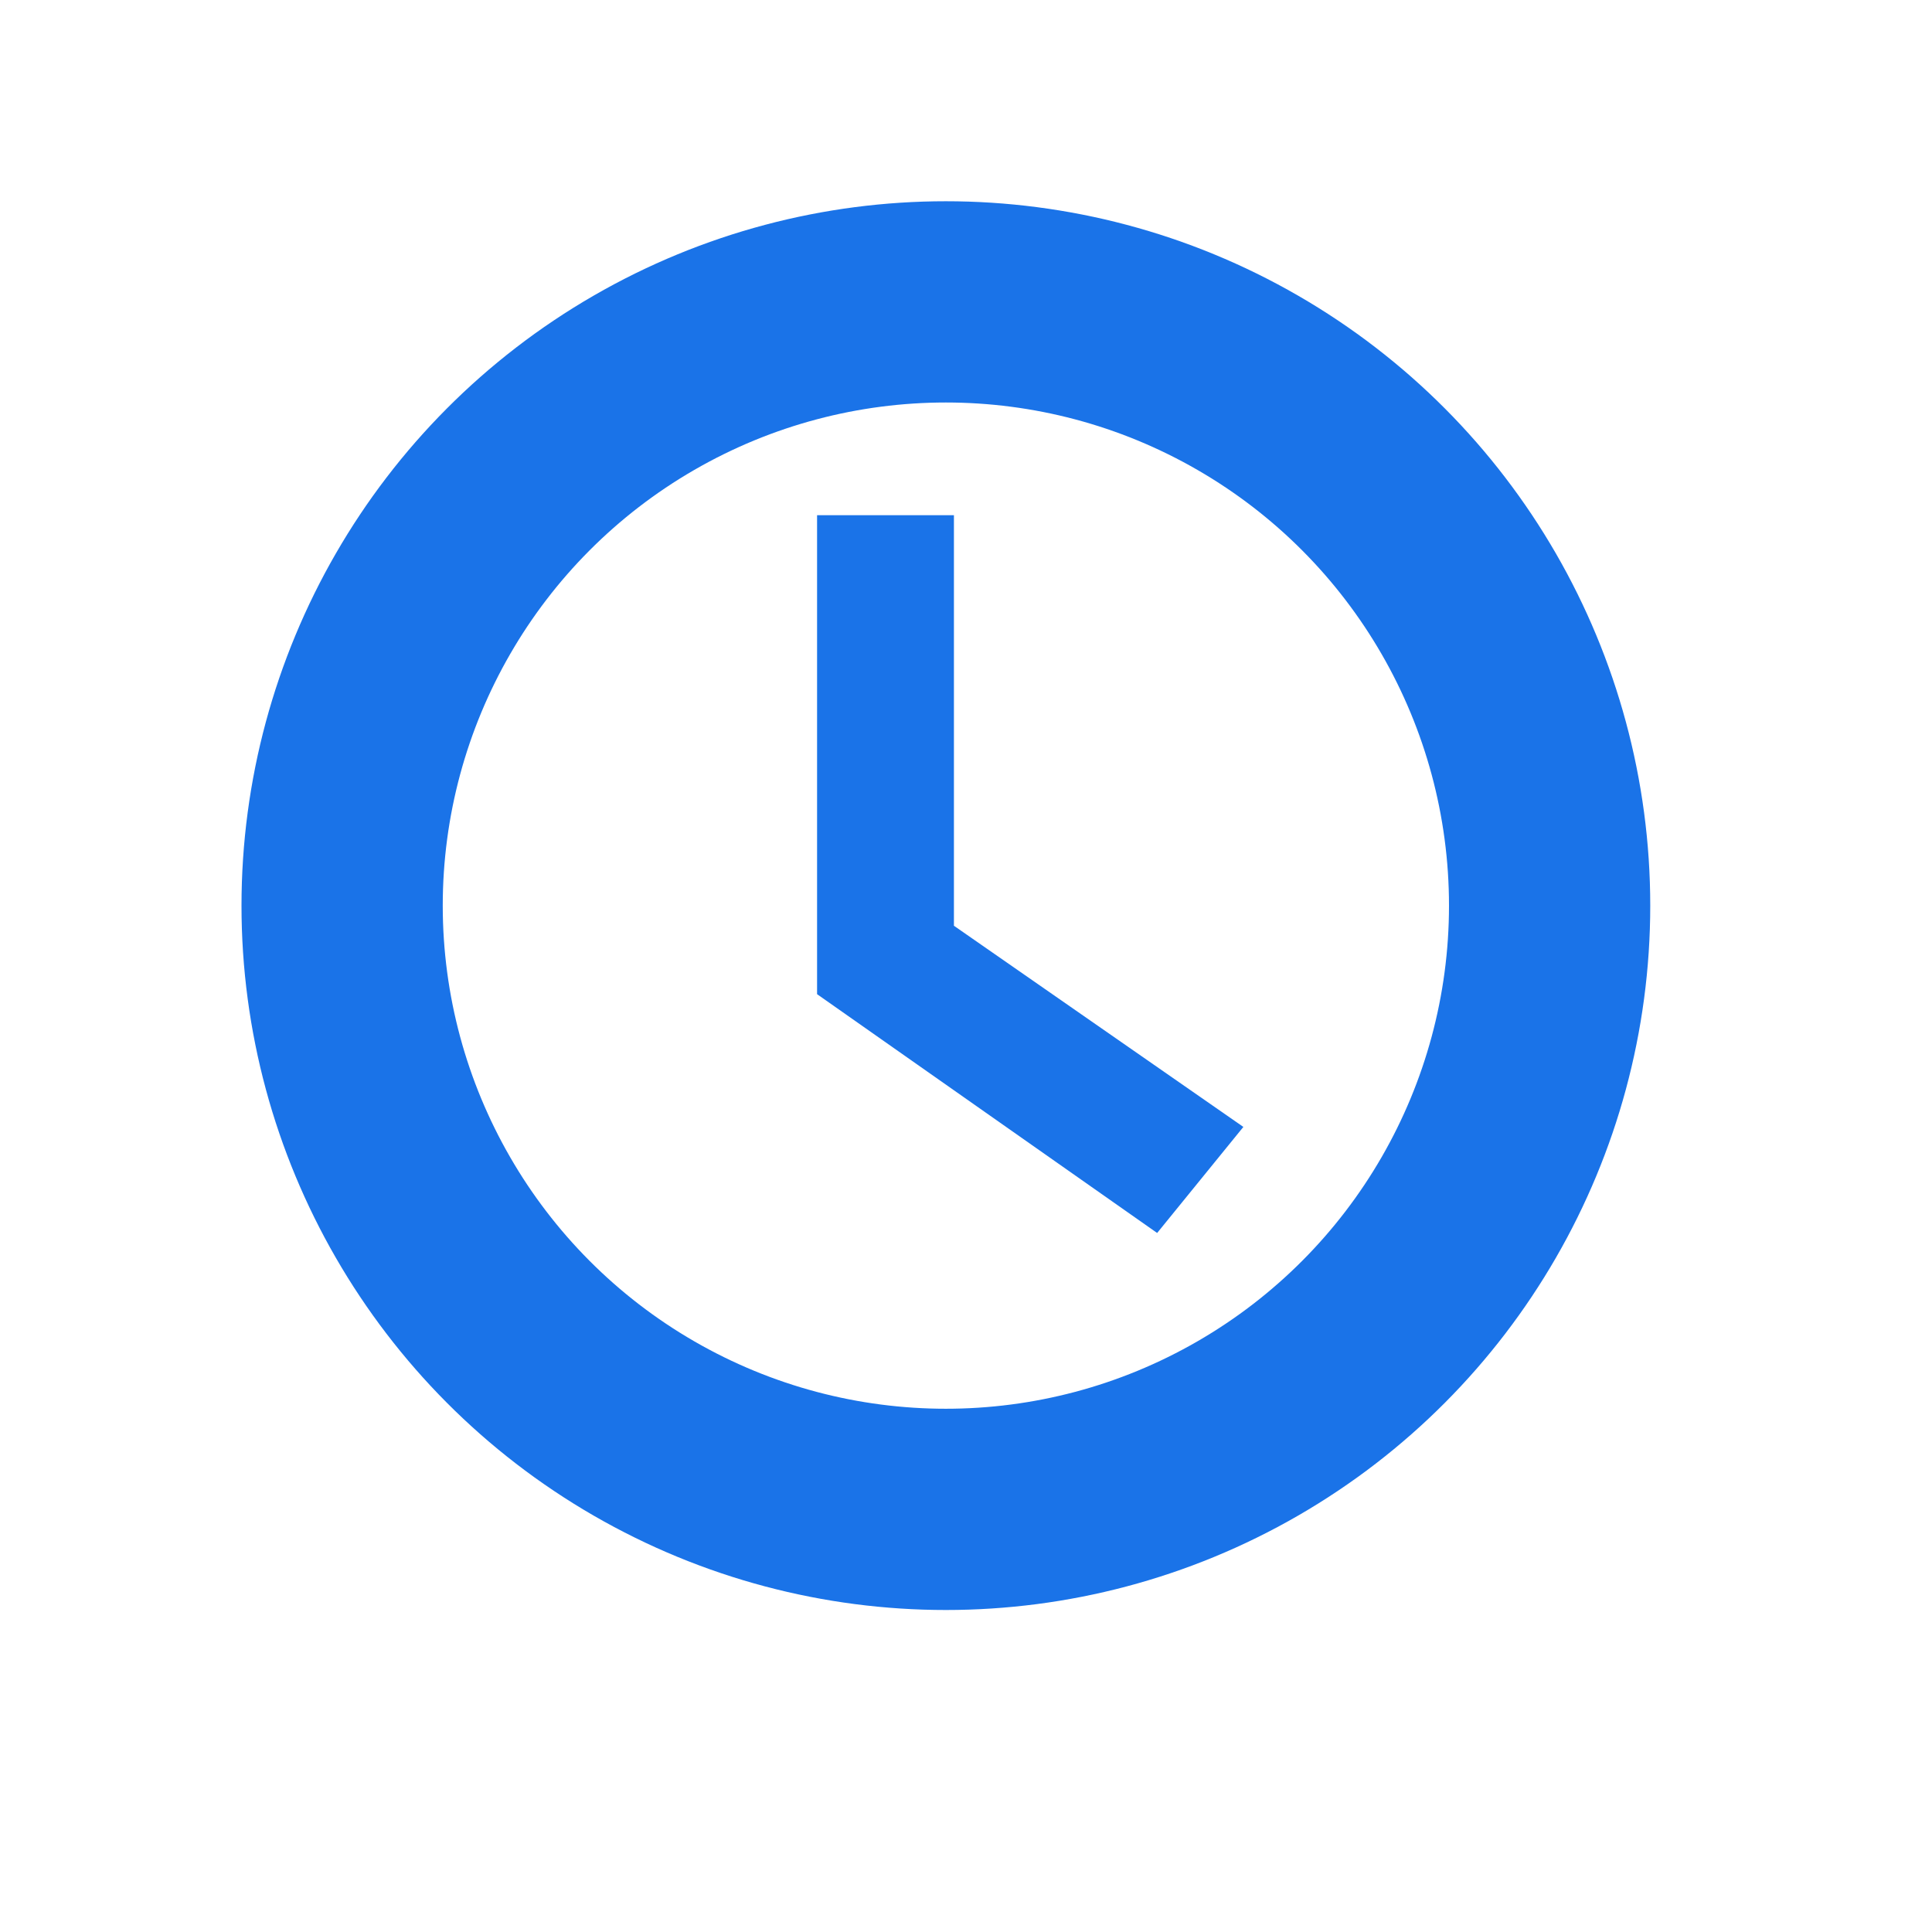 <svg width="48" height="48" viewBox="0 0 48 48" fill="none" xmlns="http://www.w3.org/2000/svg">
<circle cx="23.5" cy="22.5" r="15" stroke="#1A73E8" stroke-width="5"/>
<path d="M30.891 27.998L28.749 30.633L20.3 24.7V12.8H23.7V23L30.891 27.998Z" fill="#1A73E8"/>
</svg>